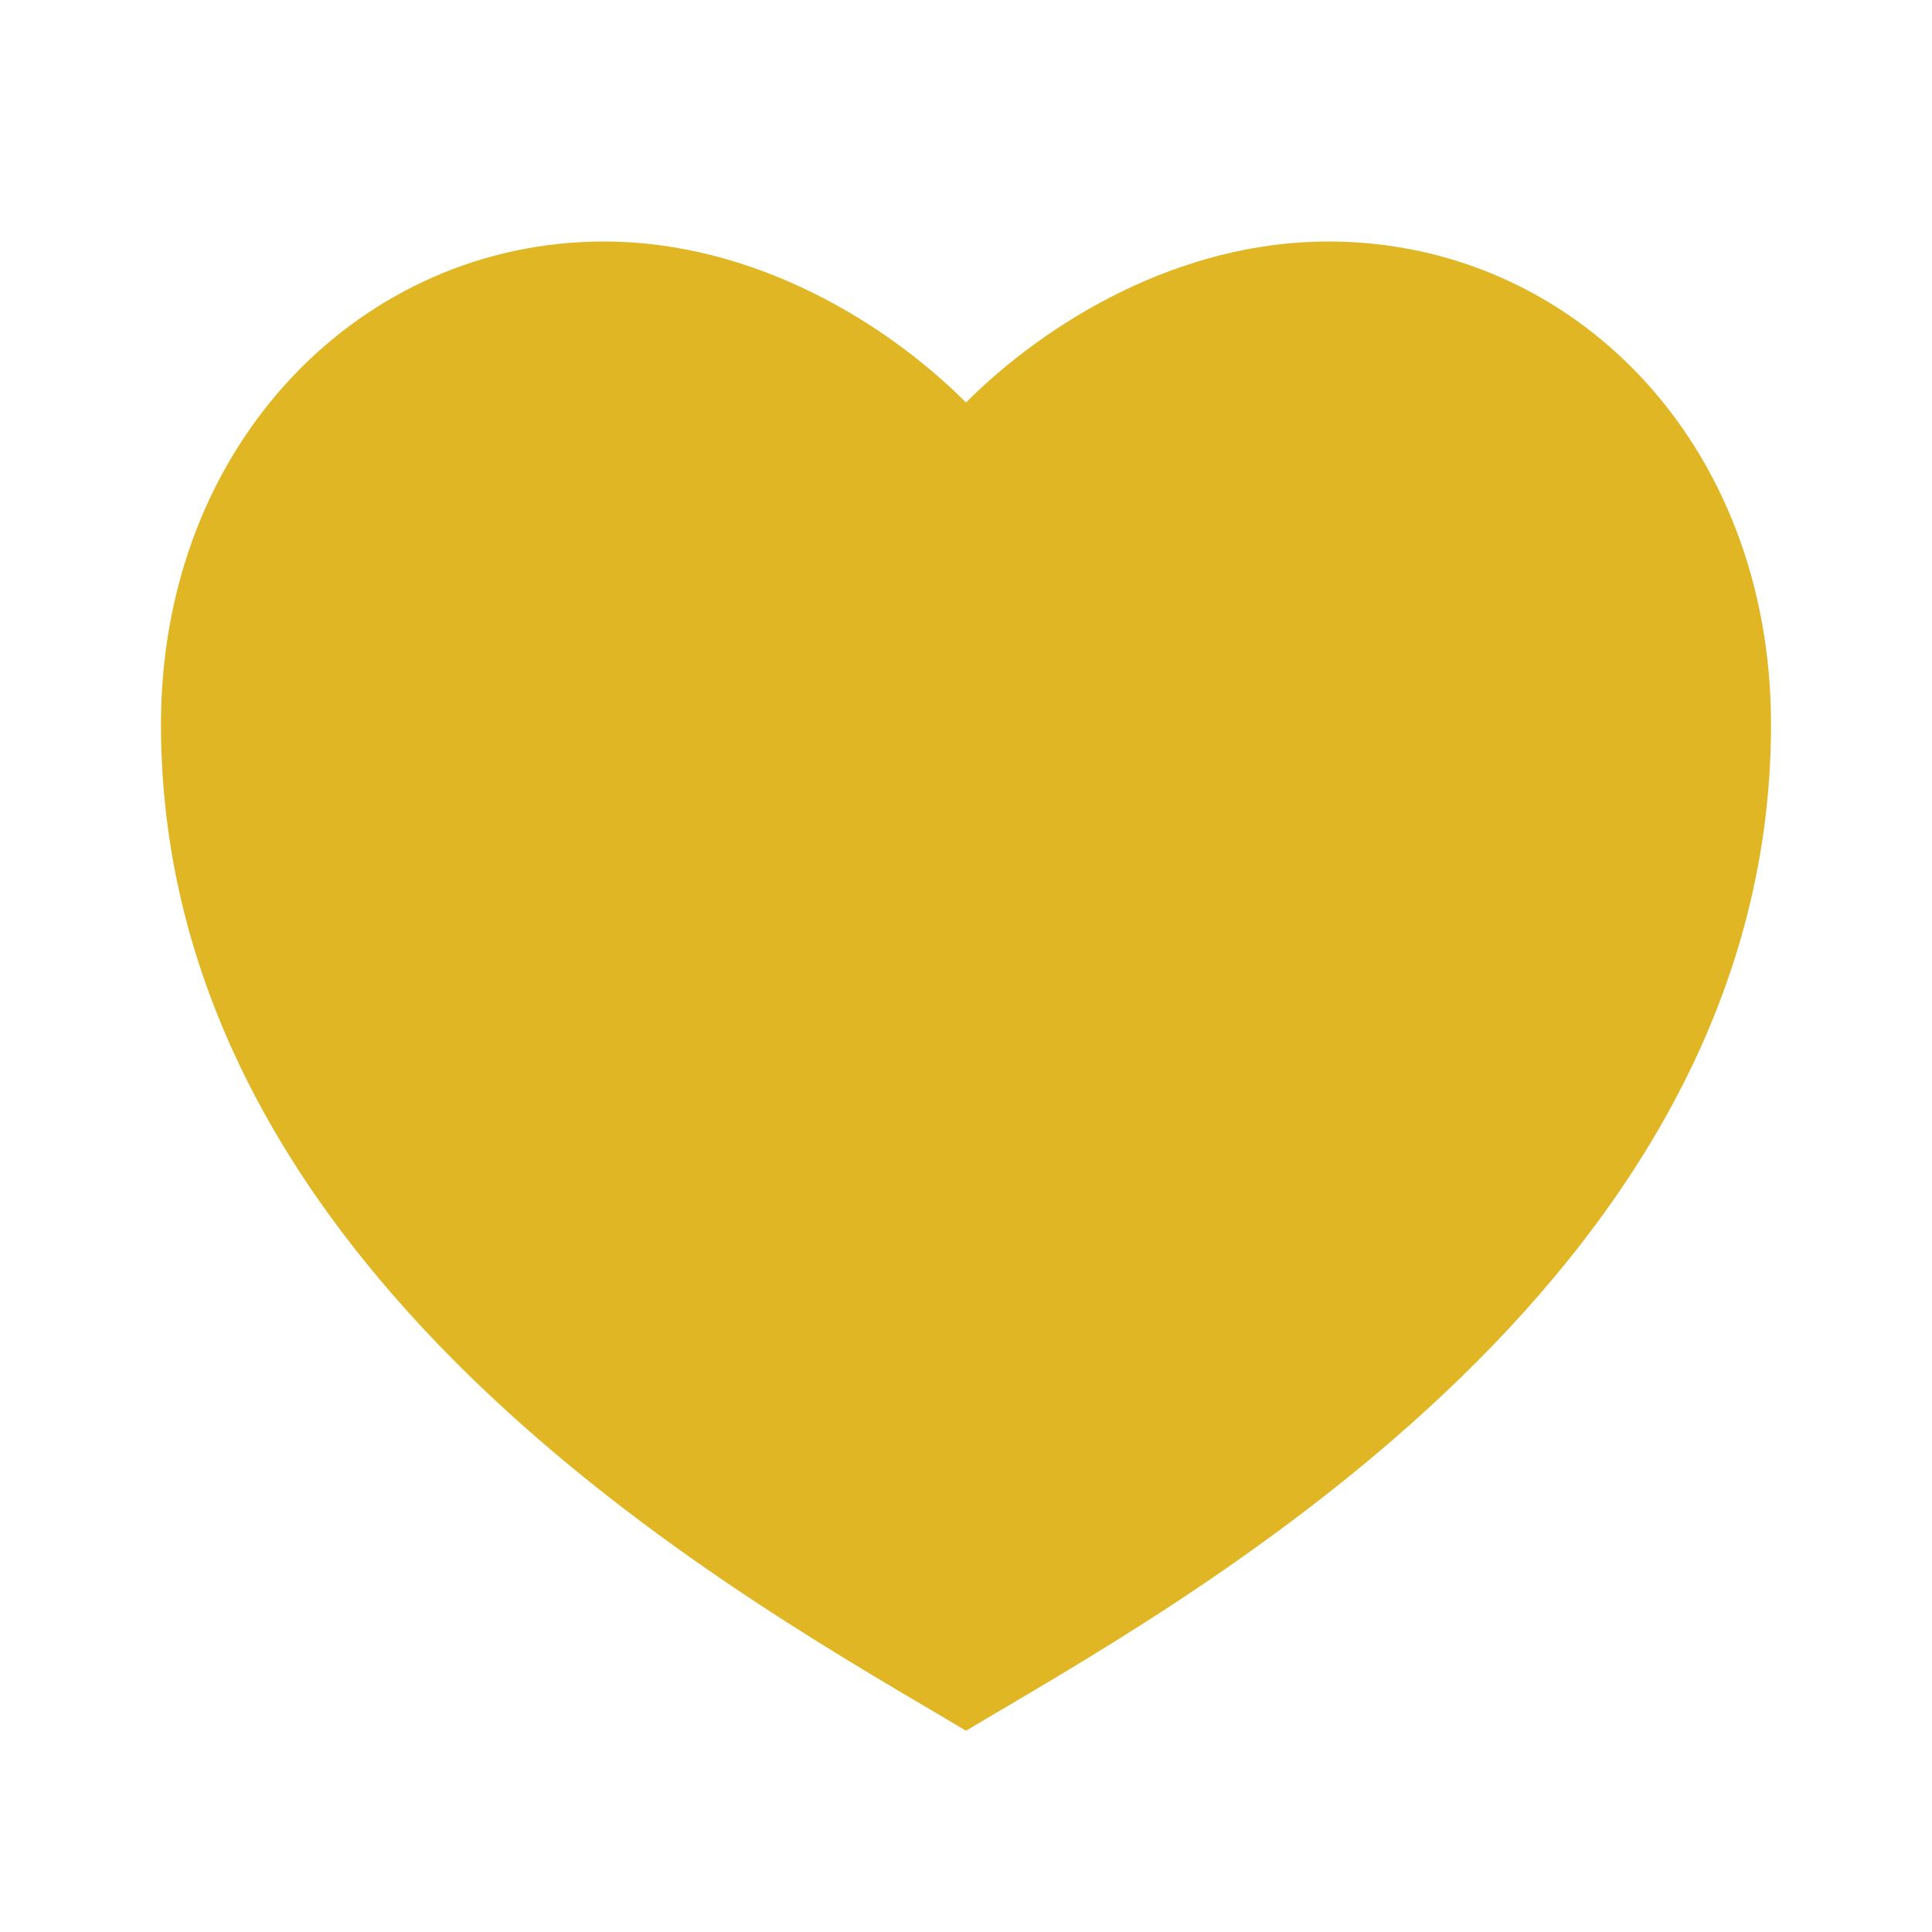 <svg xmlns="http://www.w3.org/2000/svg" width="25" height="25" viewBox="0 0 25 25" fill="none"><path d="M17.188 3.125C20.352 3.125 22.917 5.729 22.917 9.375C22.917 16.667 15.104 20.833 12.5 22.396C9.896 20.833 2.083 16.667 2.083 9.375C2.083 5.729 4.688 3.125 7.813 3.125C9.75 3.125 11.459 4.167 12.5 5.208C13.542 4.167 15.25 3.125 17.188 3.125Z" fill="#E0B624"></path></svg>